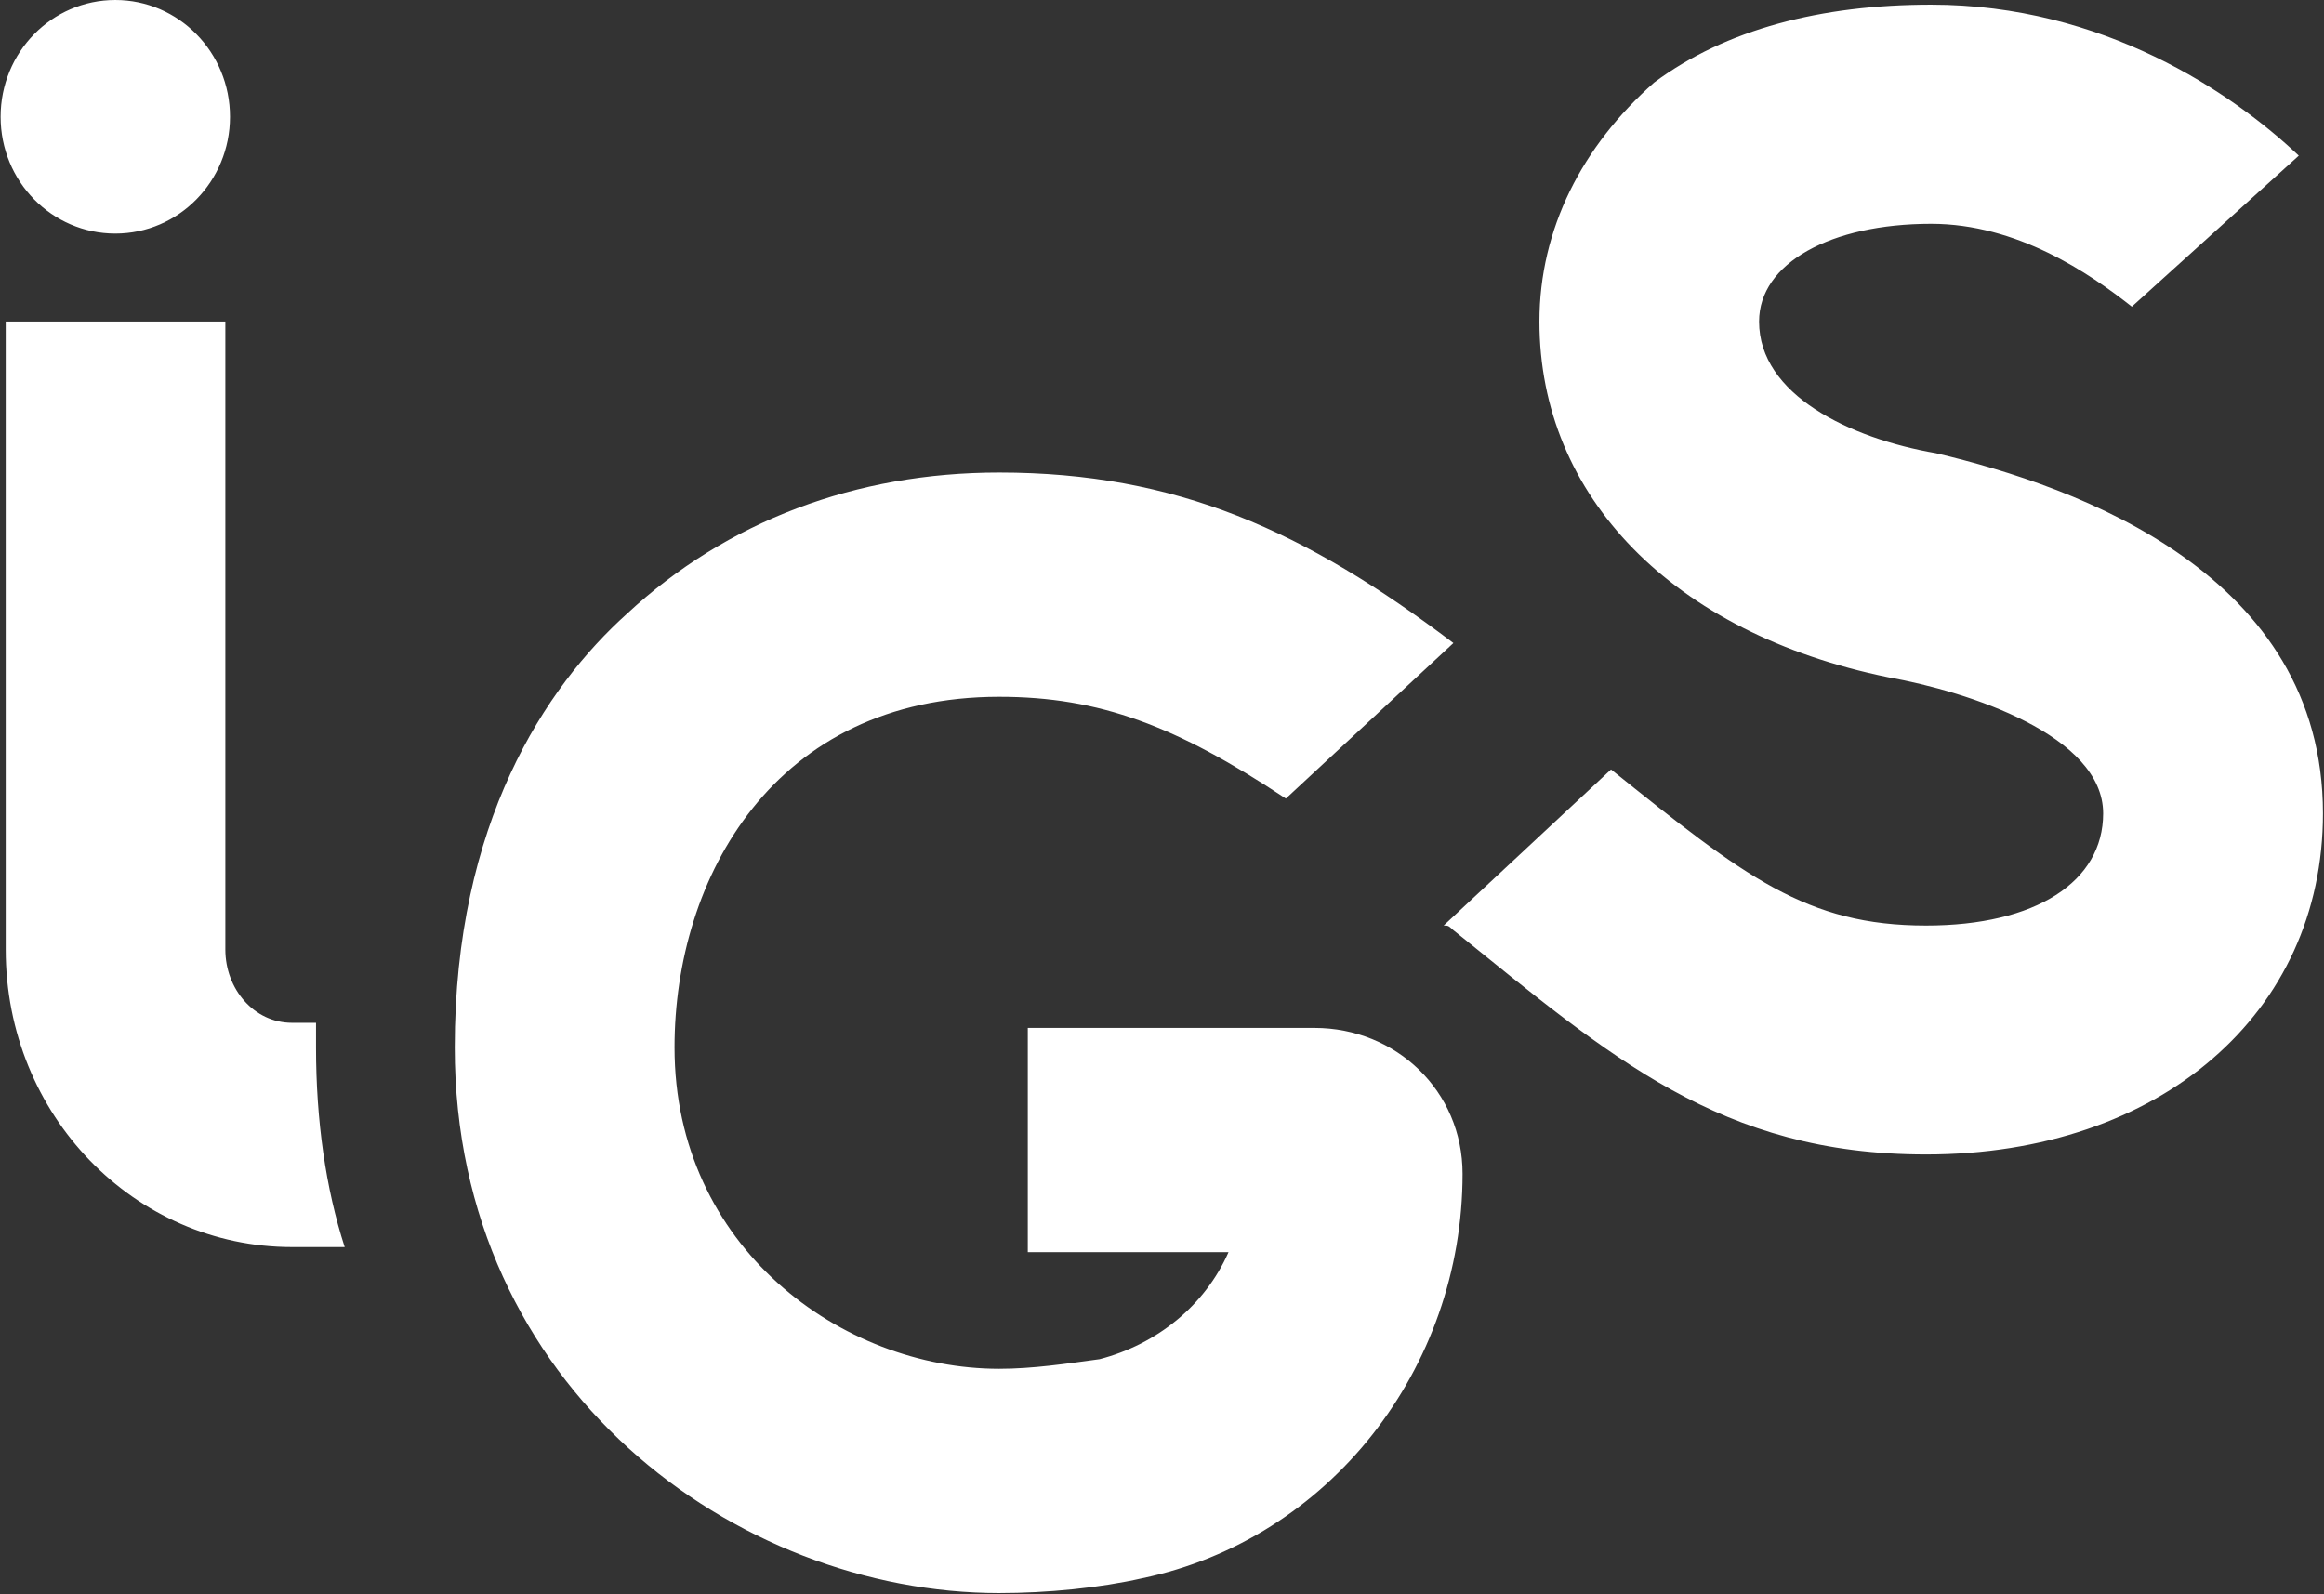 <svg version="1.2" xmlns="http://www.w3.org/2000/svg" viewBox="0 0 1548 1062" width="1548" height="1062"><rect x="0" y="0" width="1548" height="1062" fill="#333333" stroke="none"/><style>.a{fill:#fff}</style><path fill-rule="evenodd" class="a" d="m76.8 155.6c-42.3 0-76.4-34.8-76.4-77.8 0-43 34.1-77.8 76.4-77.8 42.2 0 76.4 34.8 76.4 77.8 0 43-34.2 77.8-76.4 77.8zm133.7 542.2c0 48.8 6.5 94.1 19.1 133h-35.1c-104.7 0-190.7-87.7-190.7-198.2v-418.4h146.3v418.4c0 26.3 19.1 48.8 44.4 48.8h16c0 6.5 0 9.9 0 16.4zm757.6-269.4l-111.6 103.6c-72.9-48.4-124.1-67.8-191-67.8-149.4 0-216.2 120-216.2 233.6 0 133 111.2 214.1 216.2 214.1 22.5 0 44.7-3.4 66.9-6.4 38.2-9.9 70.3-35.8 85.9-71.3h-133.7v-149.4h191c54.3 0 98.6 42 98.6 97.2 0 129.9-89 243.5-213.2 269.4-28.6 6.5-63.4 9.9-95.5 9.9-175 0-362.6-136.4-362.6-363.5 0-149.4 60.4-240.1 114.7-288.9 66.5-61.7 152.4-94.1 247.9-94.1 118.1 0 204 38.9 302.6 113.6zm579.2 113.5c0 133-108.2 227.2-264.4 227.2-136.8 0-209.8-64.8-314.8-149.4-3.4-3.1-3.4-3.1-6.5-3.1l111.5-104c89.1 71.6 130.3 104 209.8 104 73.4 0 118-29.3 118-74.7 0-51.8-89.3-81.1-143.2-90.7-143.3-29.3-232.3-120.4-232.3-237 0-61.7 28.6-117 76.4-159.2 47.7-35.5 111.2-51.9 184.5-51.9 114.6 0 200.6 58.7 244.9 100.6l-111.2 100.6c-28.6-22.5-76.4-55.2-133.7-55.2-66.8 0-114.6 26.2-114.6 65.1 0 48.8 60.4 77.8 117.7 87.7 95.5 22.5 257.9 81.1 257.9 240z"/></svg>